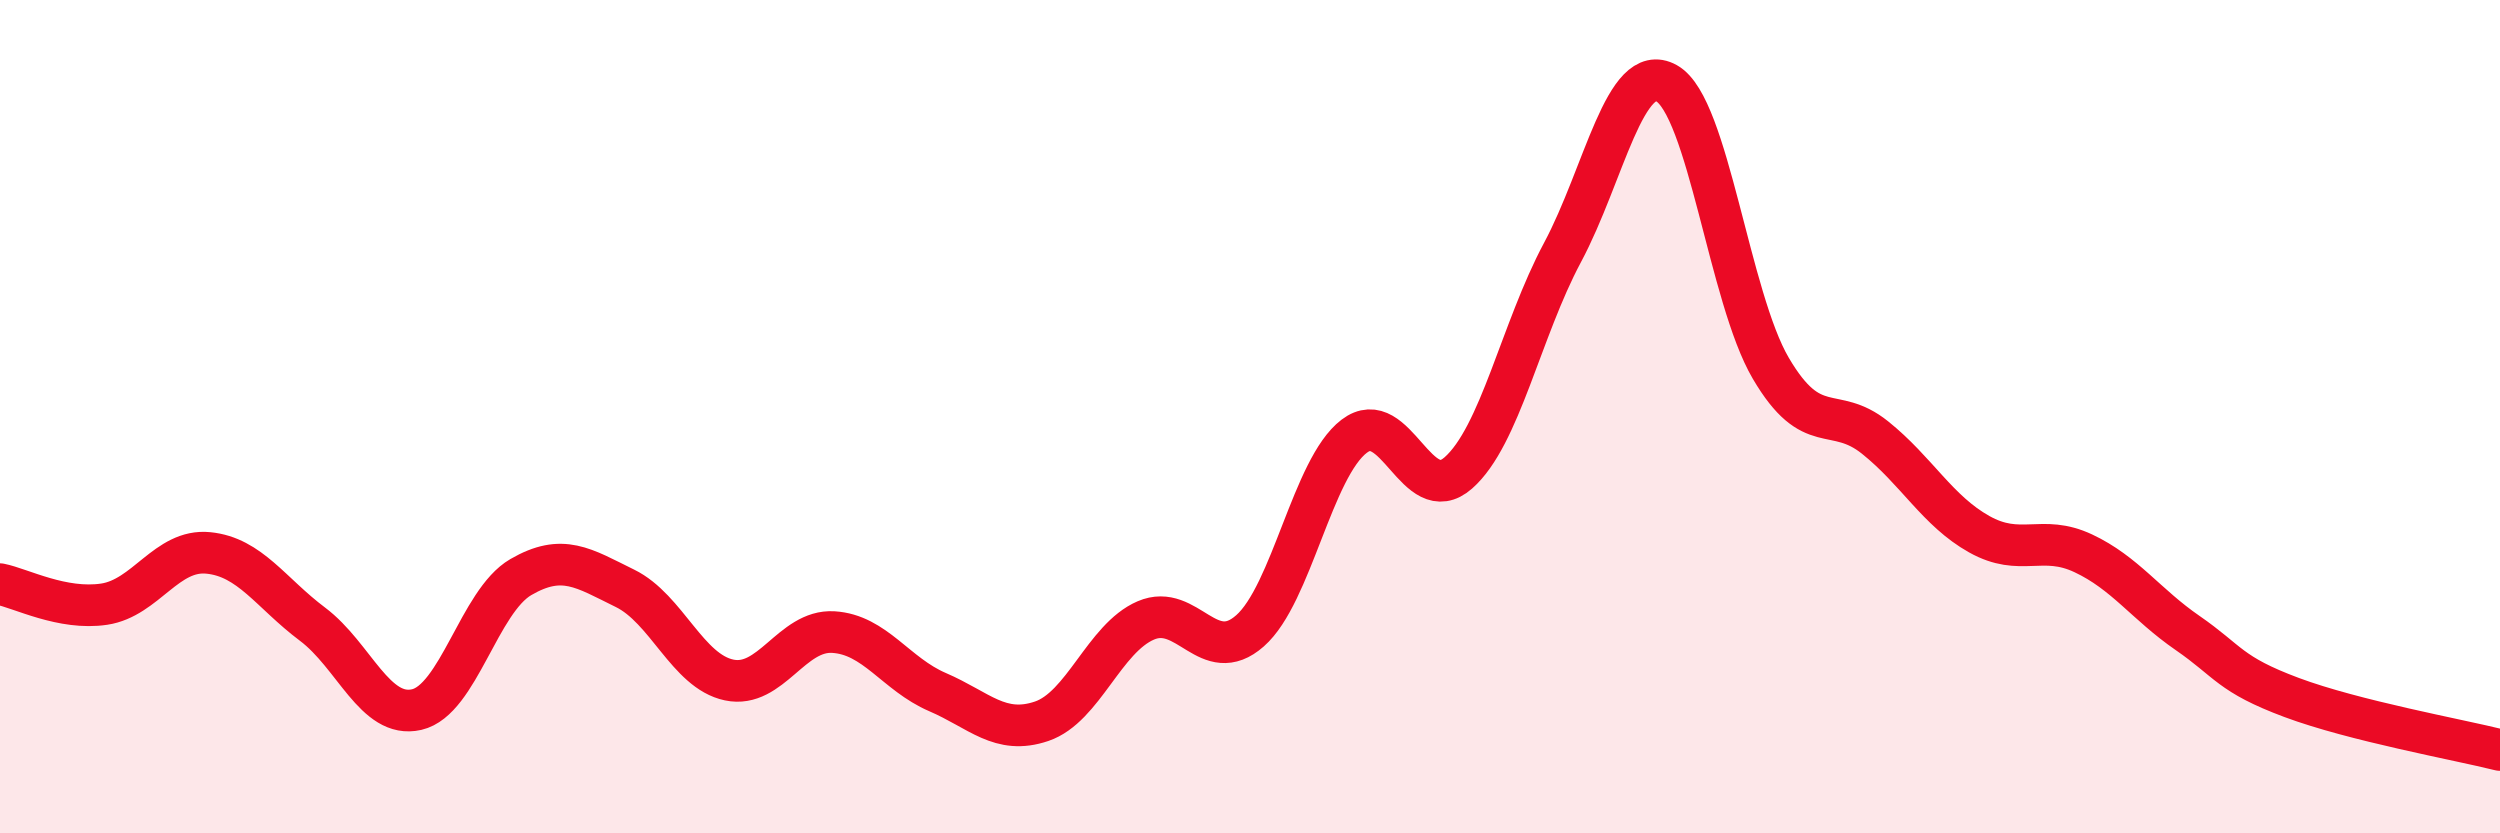 
    <svg width="60" height="20" viewBox="0 0 60 20" xmlns="http://www.w3.org/2000/svg">
      <path
        d="M 0,14.02 C 0.5,14.12 1.5,14.65 2.5,14.5 C 3.5,14.35 4,13.17 5,13.27 C 6,13.37 6.5,14.23 7.5,14.98 C 8.5,15.73 9,17.26 10,17.03 C 11,16.8 11.5,14.43 12.5,13.85 C 13.5,13.27 14,13.63 15,14.12 C 16,14.61 16.5,16.11 17.5,16.32 C 18.5,16.53 19,15.11 20,15.17 C 21,15.23 21.5,16.18 22.5,16.61 C 23.5,17.04 24,17.65 25,17.31 C 26,16.97 26.5,15.32 27.5,14.89 C 28.5,14.46 29,16.02 30,15.14 C 31,14.26 31.5,11.23 32.5,10.47 C 33.5,9.71 34,12.23 35,11.35 C 36,10.47 36.5,7.93 37.5,6.06 C 38.5,4.19 39,1.44 40,2 C 41,2.56 41.5,7.14 42.5,8.84 C 43.5,10.54 44,9.7 45,10.5 C 46,11.3 46.5,12.26 47.5,12.82 C 48.5,13.38 49,12.81 50,13.28 C 51,13.75 51.5,14.5 52.5,15.19 C 53.5,15.88 53.5,16.18 55,16.74 C 56.5,17.3 59,17.75 60,18L60 20L0 20Z"
        fill="#EB0A25"
        opacity="0.1"
        stroke-linecap="round"
        stroke-linejoin="round"
      />
      <path
        d="M 0,14.02 C 0.5,14.12 1.5,14.65 2.5,14.5 C 3.5,14.35 4,13.17 5,13.27 C 6,13.37 6.5,14.23 7.5,14.98 C 8.5,15.73 9,17.26 10,17.03 C 11,16.8 11.5,14.43 12.5,13.85 C 13.5,13.27 14,13.63 15,14.12 C 16,14.61 16.5,16.11 17.5,16.32 C 18.5,16.53 19,15.11 20,15.17 C 21,15.23 21.5,16.18 22.5,16.61 C 23.5,17.04 24,17.65 25,17.31 C 26,16.97 26.5,15.32 27.5,14.89 C 28.5,14.46 29,16.02 30,15.14 C 31,14.26 31.5,11.23 32.5,10.47 C 33.5,9.71 34,12.23 35,11.35 C 36,10.47 36.5,7.93 37.5,6.06 C 38.5,4.19 39,1.44 40,2 C 41,2.56 41.5,7.14 42.5,8.84 C 43.5,10.54 44,9.7 45,10.5 C 46,11.3 46.5,12.26 47.5,12.82 C 48.5,13.38 49,12.81 50,13.28 C 51,13.75 51.5,14.5 52.5,15.19 C 53.5,15.88 53.5,16.18 55,16.74 C 56.5,17.3 59,17.75 60,18"
        stroke="#EB0A25"
        stroke-width="1"
        fill="none"
        stroke-linecap="round"
        stroke-linejoin="round"
      />
    </svg>
  